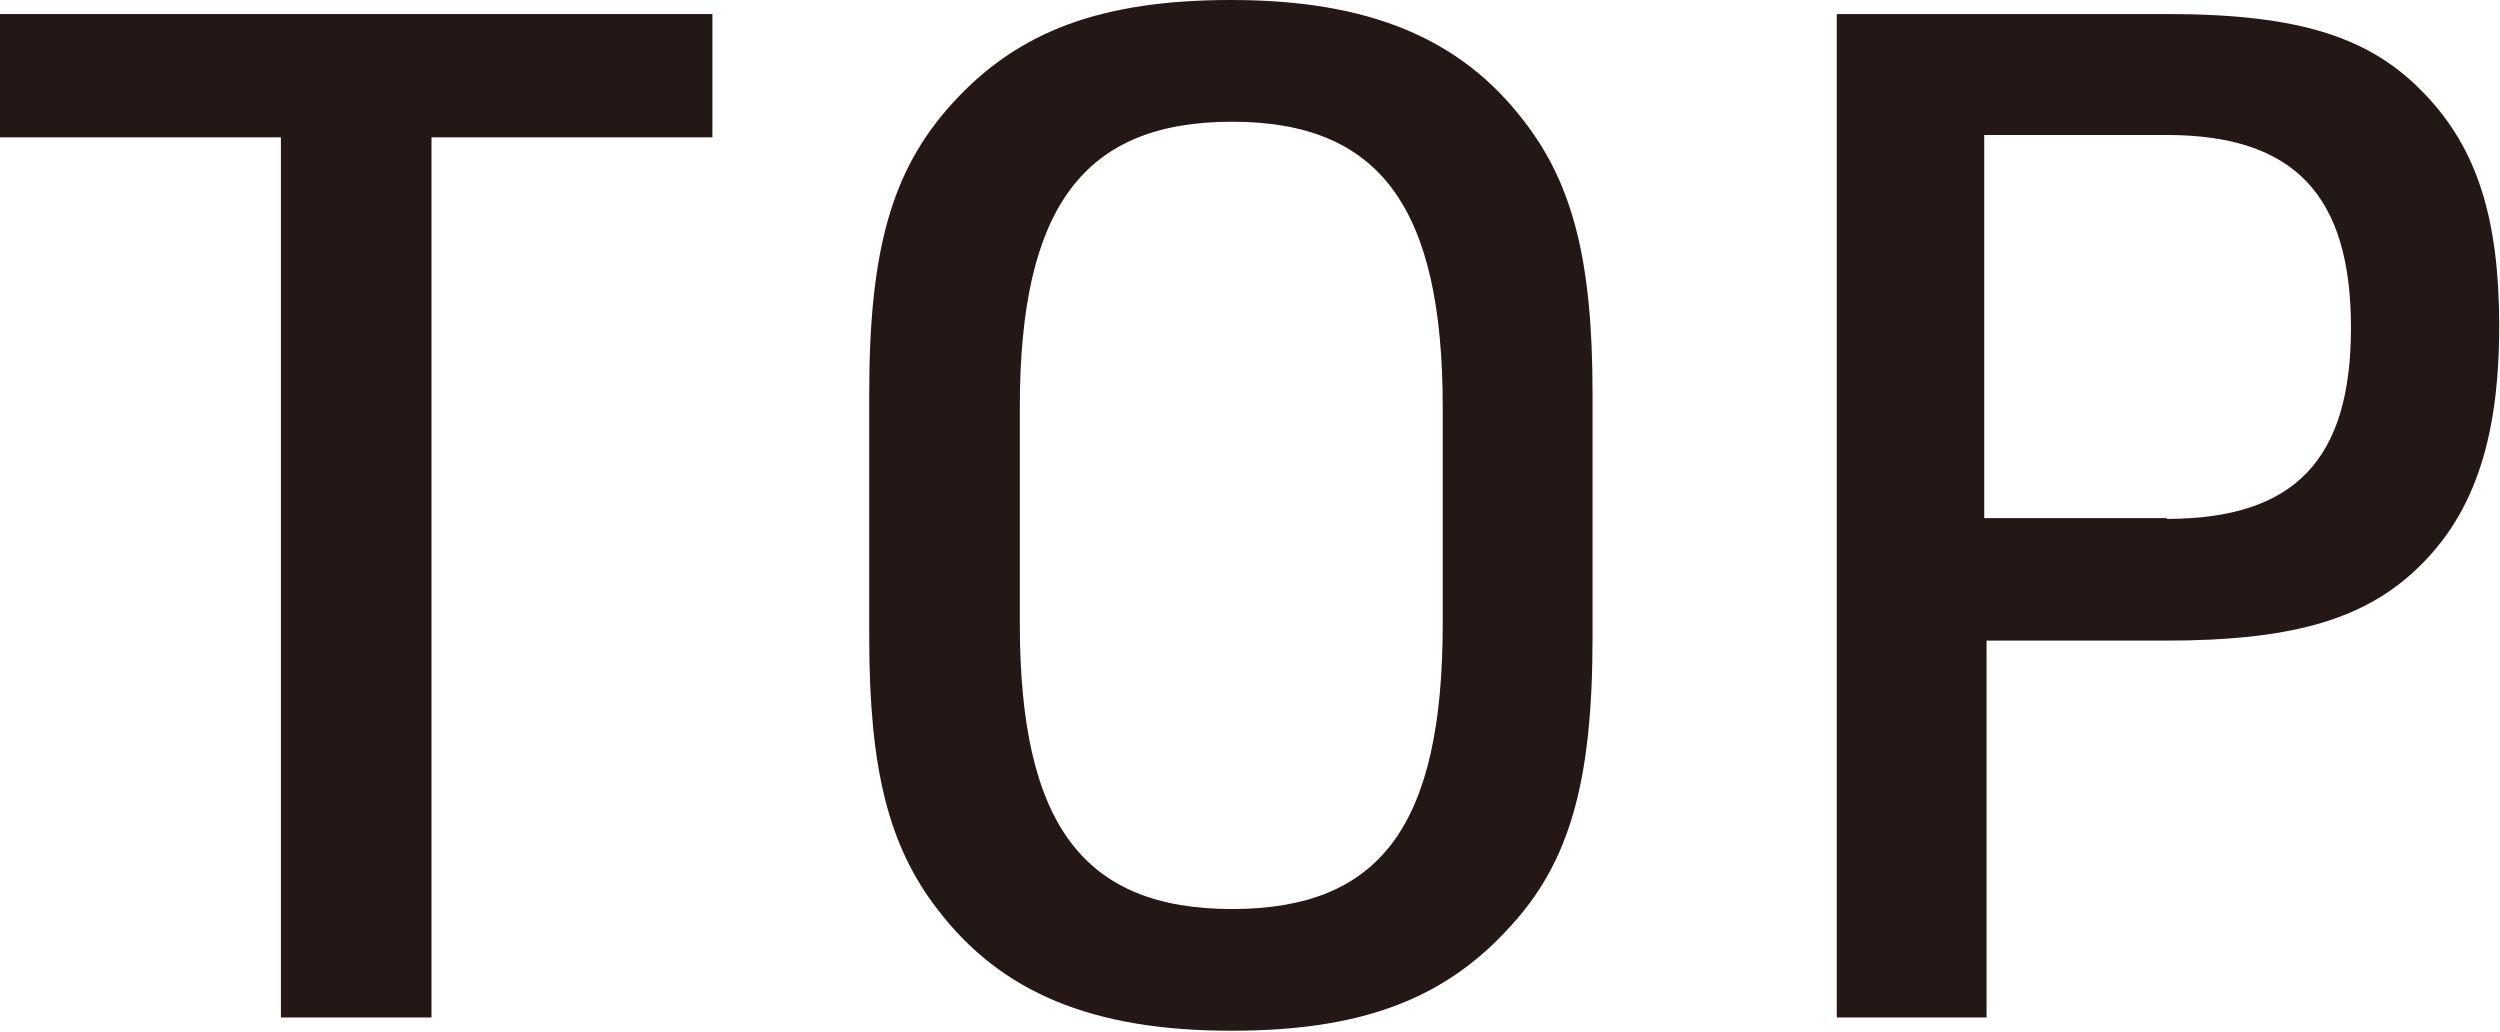 <?xml version="1.0" encoding="UTF-8"?><svg id="b" xmlns="http://www.w3.org/2000/svg" width="32.04" height="13.22" viewBox="0 0 32.04 13.22"><defs><style>.d{fill:#231815;}</style></defs><g id="c"><g><path class="d" d="M3.6,1.76H0V.18H9.13V1.76h-3.6V13.04h-1.93V1.76Z"/><path class="d" d="M11.14,5.04c0-1.84,.29-2.86,1.06-3.71,.85-.94,1.93-1.33,3.58-1.33,1.76,0,2.94,.49,3.75,1.55,.63,.81,.88,1.8,.88,3.49v3.13c0,1.84-.29,2.88-1.06,3.71-.85,.94-1.93,1.33-3.57,1.33-1.78,0-2.95-.49-3.76-1.55-.63-.81-.88-1.8-.88-3.49v-3.13Zm7.35,.18c0-2.57-.81-3.66-2.7-3.66s-2.72,1.08-2.72,3.66v2.77c0,2.57,.81,3.66,2.72,3.66s2.7-1.08,2.7-3.66v-2.77Z"/><path class="d" d="M25.47,13.04h-1.93V.18h4.23c1.69,0,2.61,.29,3.31,1.03,.67,.7,.95,1.6,.95,2.97,0,1.48-.34,2.47-1.12,3.17-.68,.61-1.6,.86-3.15,.86h-2.3v4.83Zm2.3-6.39c1.64,0,2.36-.76,2.36-2.45s-.72-2.47-2.36-2.47h-2.34V6.64h2.34Z"/></g></g></svg>